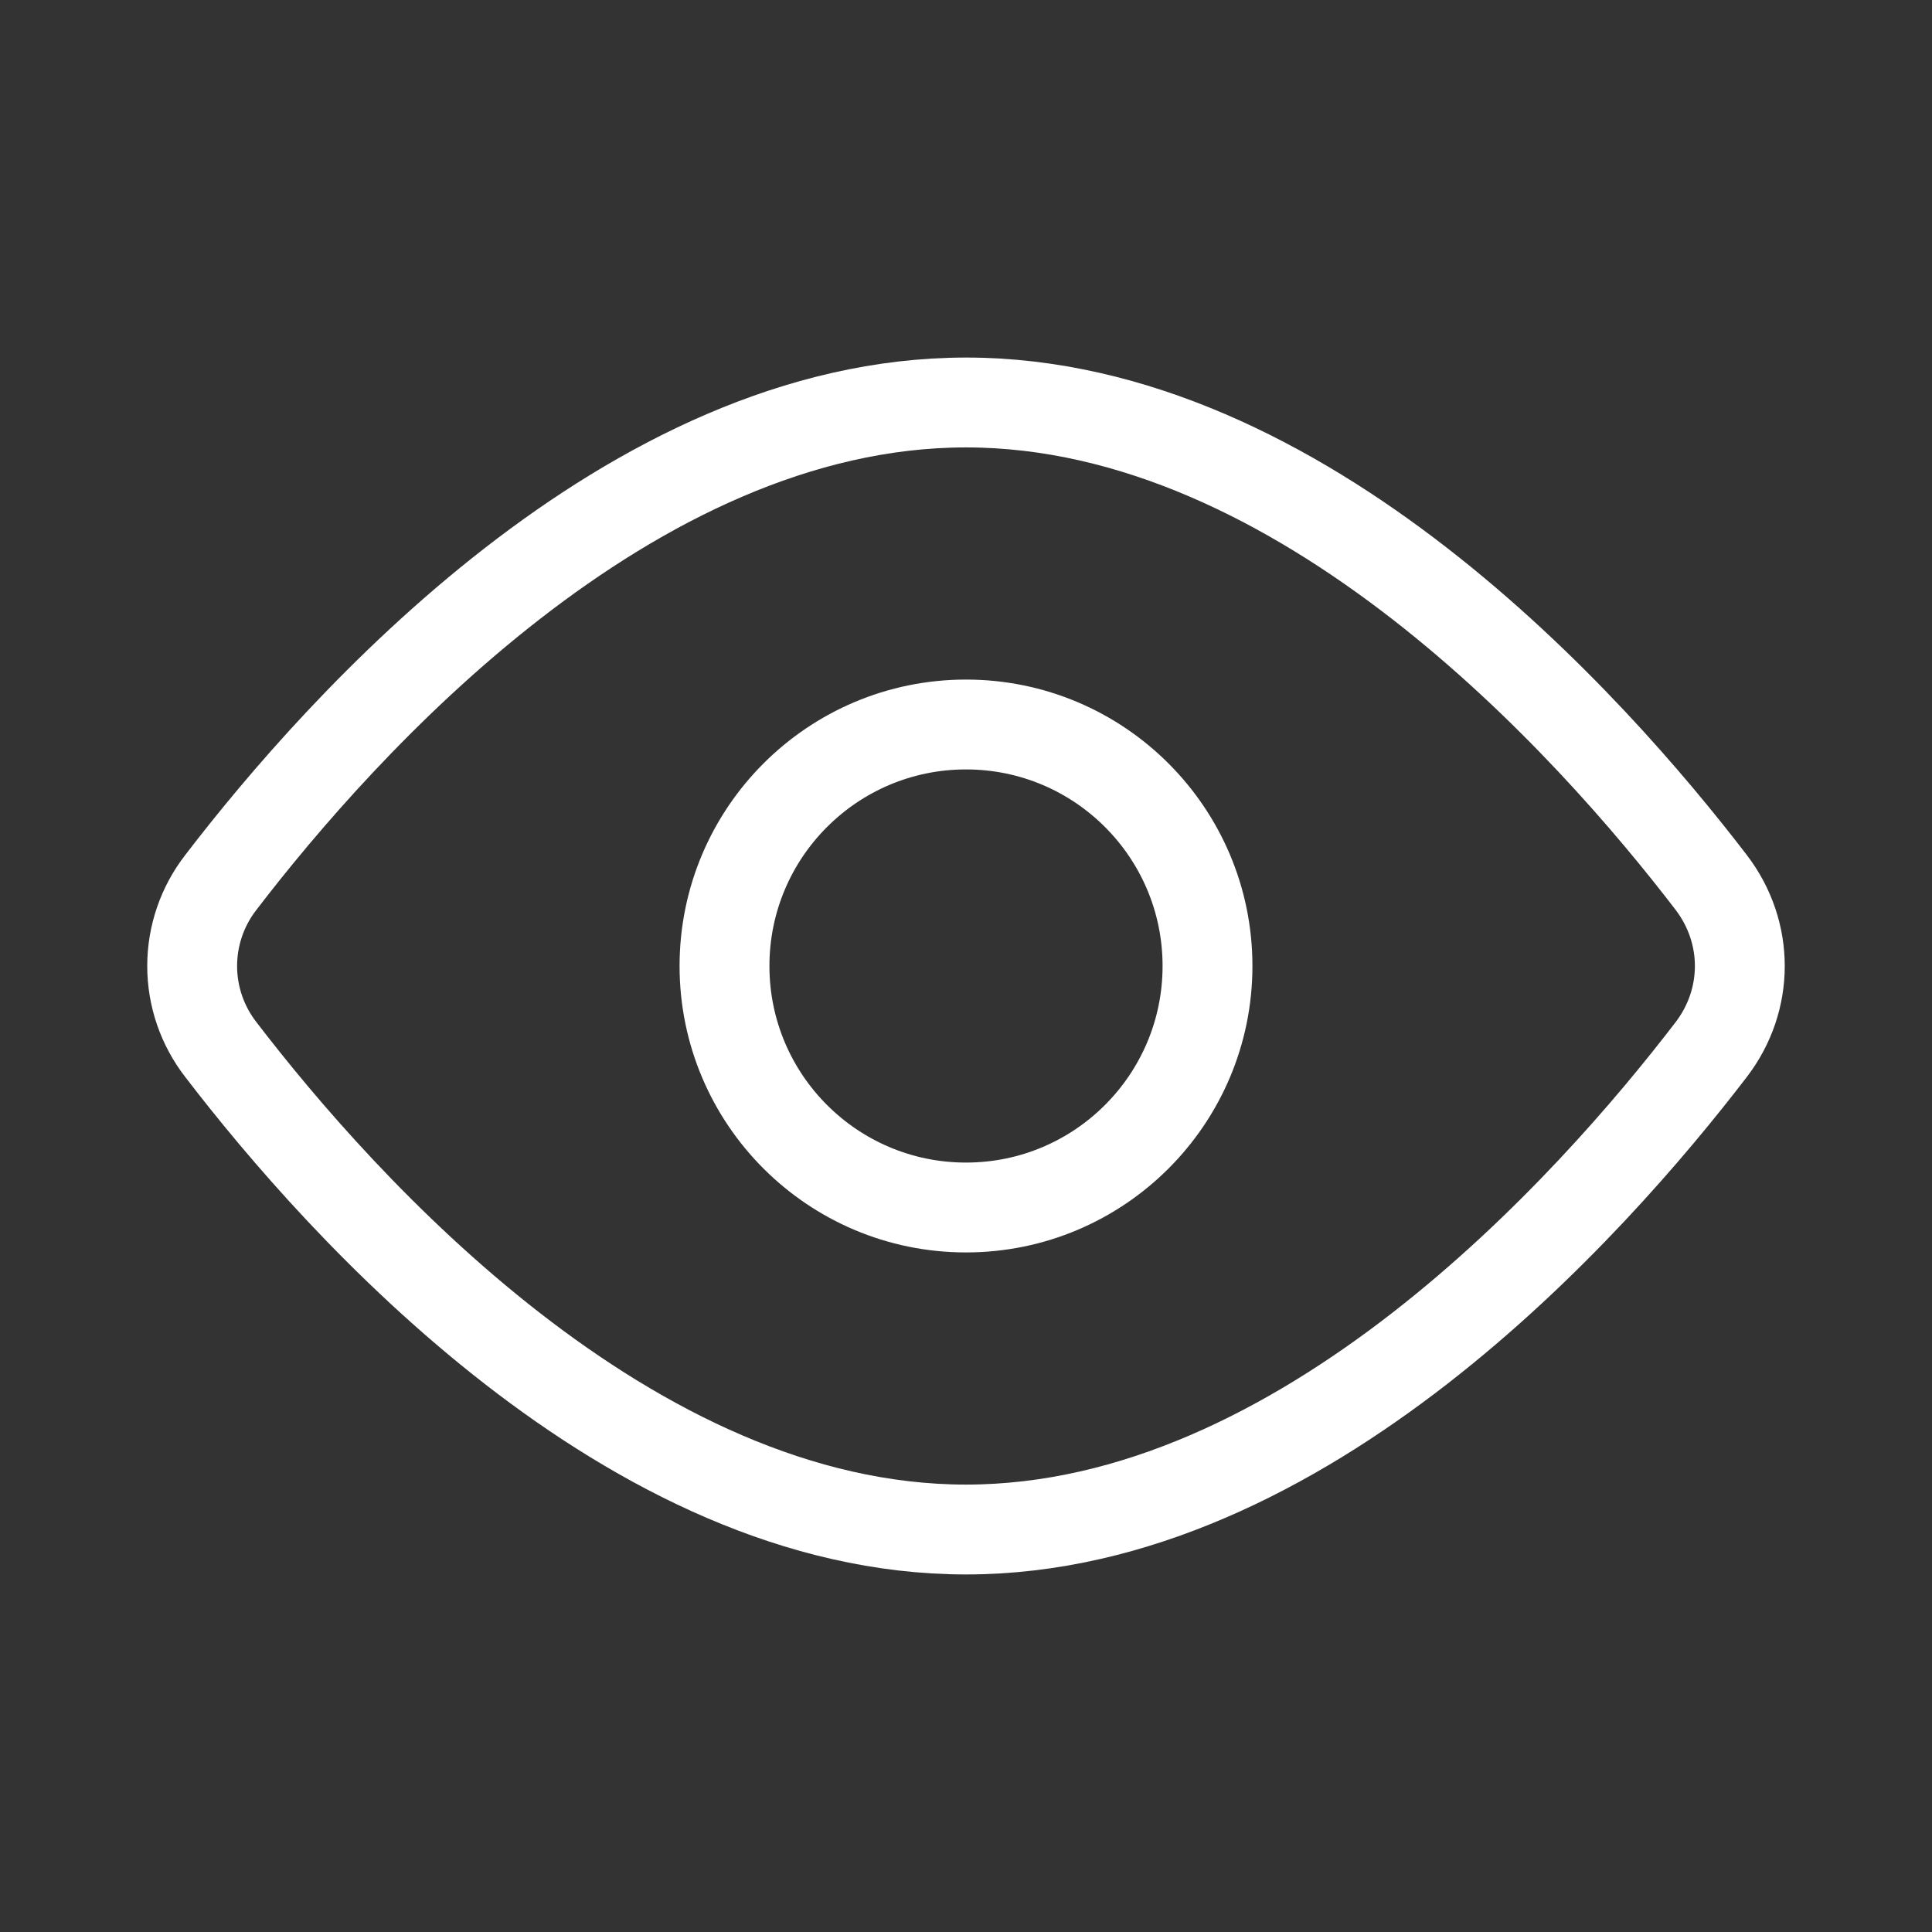 <svg width="43" height="43" viewBox="0 0 43 43" fill="none" xmlns="http://www.w3.org/2000/svg">
<rect x="0" y="0" width="43" height="43" fill="#333333" stroke="none"/>
<path d="M38.086 19.64C38.935 20.751 38.935 22.251 38.086 23.36C35.411 26.852 28.993 34.042 21.5 34.042C14.008 34.042 7.59 26.852 4.915 23.36C4.502 22.828 4.277 22.174 4.277 21.5C4.277 20.826 4.502 20.172 4.915 19.64C7.59 16.148 14.008 8.958 21.5 8.958C28.993 8.958 35.411 16.148 38.086 19.64V19.64Z" stroke="white" stroke-width="2" stroke-linecap="round" stroke-linejoin="round"/>
<path d="M21.5 26.875C24.468 26.875 26.875 24.468 26.875 21.5C26.875 18.532 24.468 16.125 21.5 16.125C18.532 16.125 16.125 18.532 16.125 21.5C16.125 24.468 18.532 26.875 21.5 26.875Z" stroke="white" stroke-width="2" stroke-linecap="round" stroke-linejoin="round"/>
</svg>
